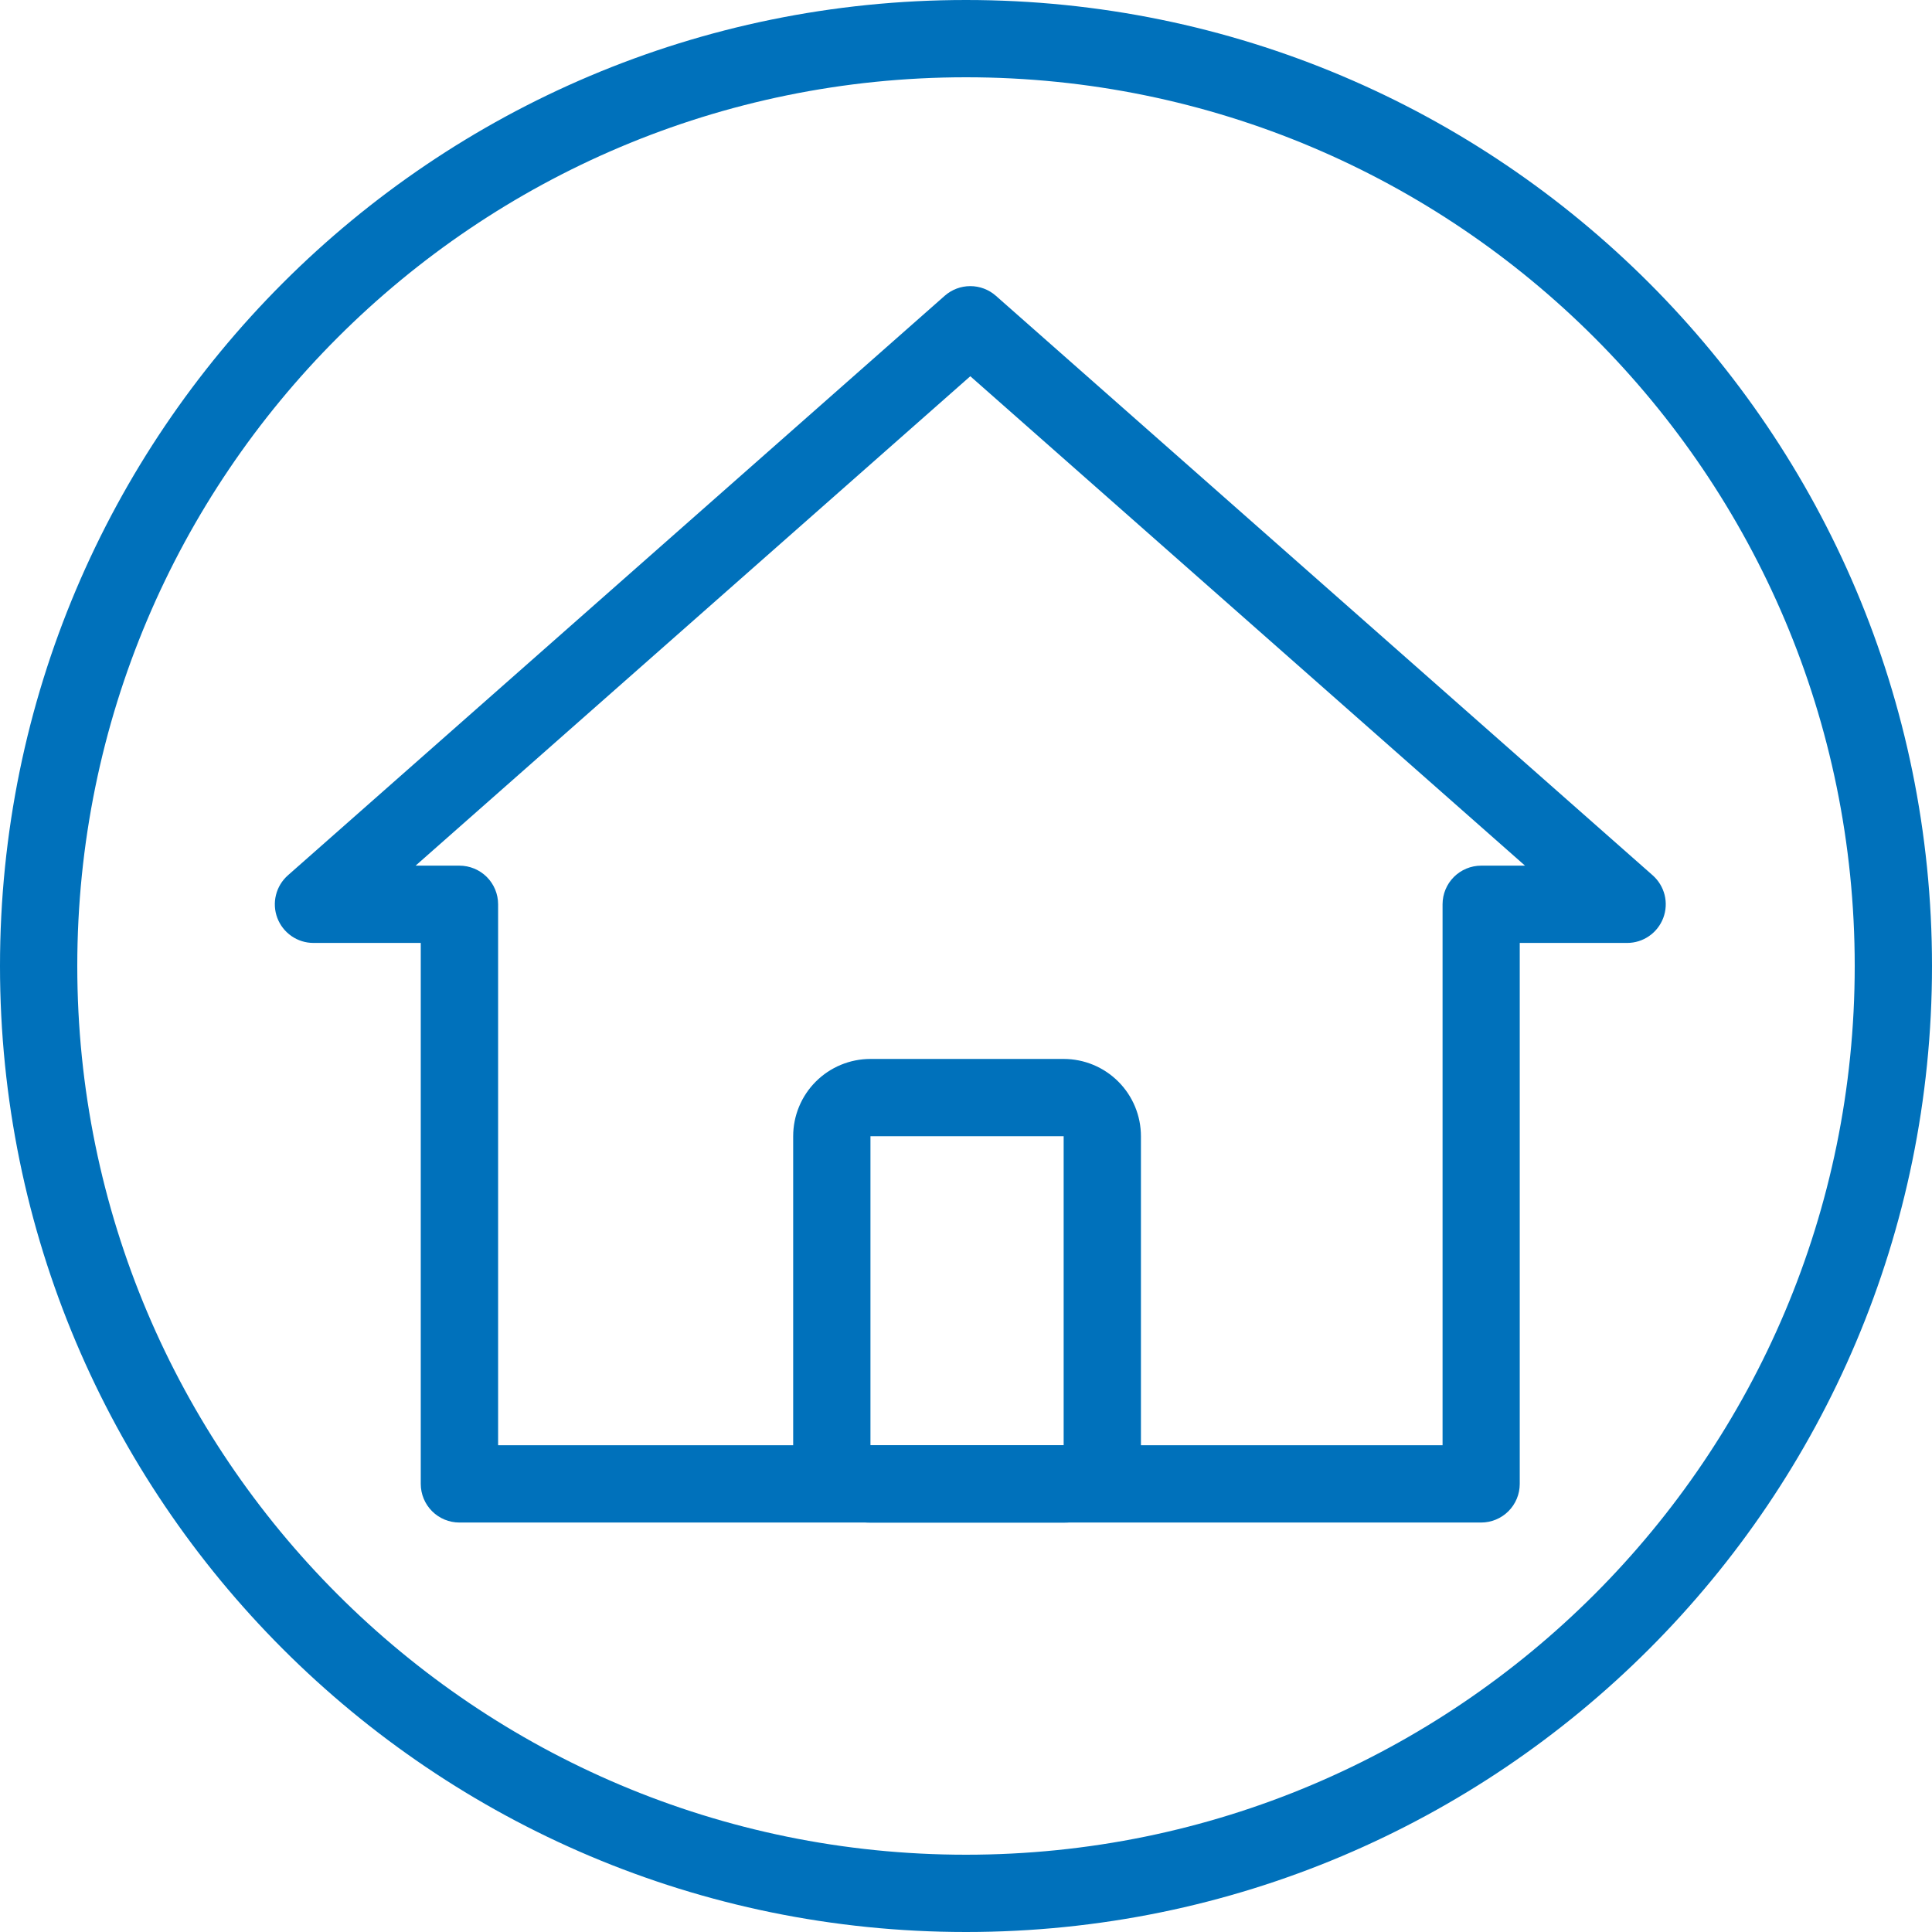 <svg width="84" height="84" viewBox="0 0 84 84" fill="none" xmlns="http://www.w3.org/2000/svg">
<g clip-path="url(#clip0_84_780)">
<path fill-rule="evenodd" clip-rule="evenodd" d="M13.627 40.997H18.294V64.517C18.294 64.963 18.471 65.39 18.786 65.705C19.101 66.02 19.528 66.197 19.974 66.197H64.396C64.842 66.197 65.269 66.02 65.584 65.705C65.899 65.39 66.076 64.963 66.076 64.517V40.997H70.747C71.088 40.997 71.421 40.893 71.701 40.698C71.981 40.504 72.196 40.229 72.316 39.91C72.436 39.591 72.457 39.243 72.375 38.912C72.292 38.581 72.111 38.283 71.856 38.057L43.295 12.857C42.989 12.588 42.595 12.44 42.187 12.44C41.779 12.44 41.385 12.588 41.078 12.857L12.518 38.057C12.262 38.283 12.081 38.581 11.999 38.912C11.916 39.243 11.937 39.591 12.057 39.91C12.178 40.229 12.392 40.504 12.672 40.698C12.953 40.893 13.286 40.997 13.627 40.997ZM19.974 37.637H18.069L42.187 16.358L66.305 37.637H64.4C63.954 37.637 63.527 37.814 63.212 38.129C62.897 38.444 62.72 38.872 62.72 39.317V62.837H21.657V39.317C21.657 38.872 21.48 38.444 21.165 38.129C20.85 37.814 20.419 37.637 19.974 37.637Z" fill="#0071BB"/>
<path fill-rule="evenodd" clip-rule="evenodd" d="M46.246 46.041H37.846C36.955 46.041 36.1 46.395 35.47 47.025C34.84 47.655 34.486 48.51 34.486 49.401V62.841C34.486 63.732 34.84 64.587 35.47 65.217C36.1 65.847 36.955 66.201 37.846 66.201H46.246C47.137 66.201 47.991 65.847 48.621 65.217C49.252 64.587 49.606 63.732 49.606 62.841V49.401C49.606 48.51 49.252 47.655 48.621 47.025C47.991 46.395 47.137 46.041 46.246 46.041ZM37.846 62.841V49.401H46.246V62.841H37.846Z" fill="#0071BB"/>
<path fill-rule="evenodd" clip-rule="evenodd" d="M42 80.64C63.339 80.64 80.64 63.339 80.64 42C80.64 20.661 63.339 3.36 42 3.36C20.661 3.36 3.36 20.661 3.36 42C3.36 63.339 20.661 80.64 42 80.64ZM42 84C65.197 84 84 65.197 84 42C84 18.803 65.197 0 42 0C18.803 0 0 18.803 0 42C0 65.197 18.803 84 42 84Z" fill="#0071BB"/>
</g>
<defs>
<clipPath id="clip0_84_780">
<rect width="84" height="84" fill="white"/>
</clipPath>
</defs>
</svg>
